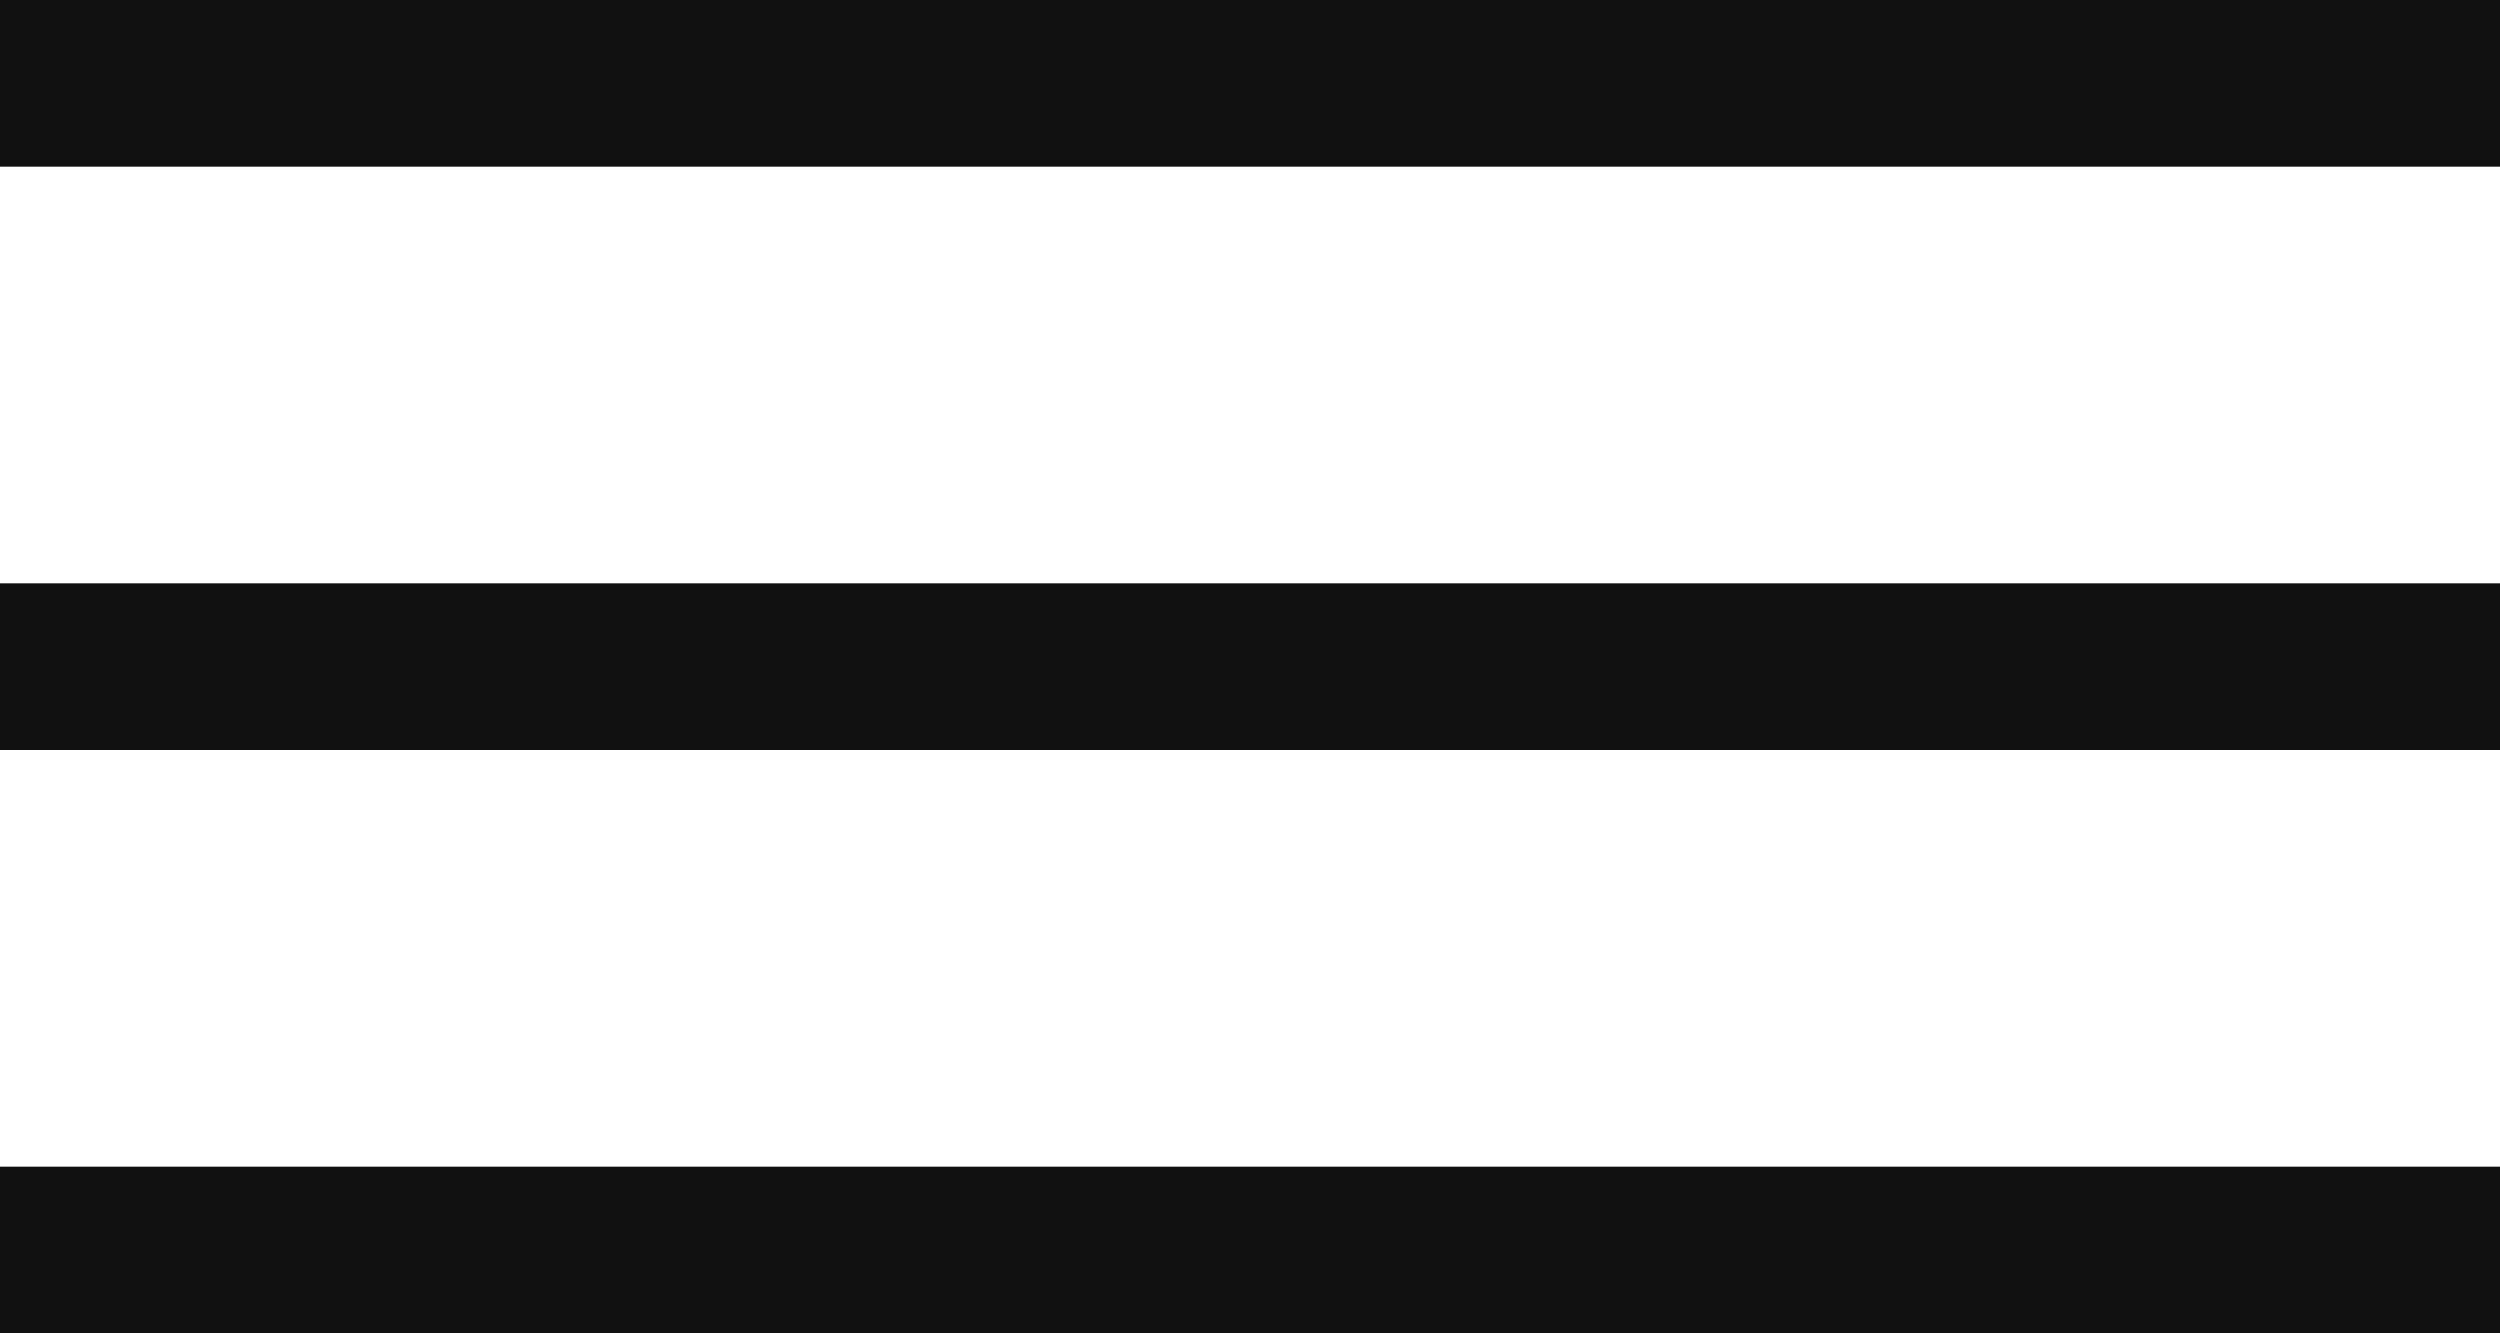<svg xmlns="http://www.w3.org/2000/svg" xmlns:xlink="http://www.w3.org/1999/xlink" width="30" height="16" viewBox="0 0 30 16">
  <defs>
    <style>
      .cls-1 {
        filter: url(#filter);
      }

      .cls-2 {
        fill: #111;
      }
    </style>
    <filter id="filter" filterUnits="userSpaceOnUse">
      <feFlood result="flood" flood-color="#111"/>
      <feComposite result="composite" operator="in" in2="SourceGraphic"/>
      <feBlend result="blend" in2="SourceGraphic"/>
    </filter>
  </defs>
  <g id="Menu_BTN" data-name="Menu BTN" class="cls-1">
    <rect class="cls-2" width="30" height="2"/>
    <rect id="Rectangle_3_copy" data-name="Rectangle 3 copy" class="cls-2" y="7" width="30" height="2"/>
    <rect id="Rectangle_3_copy_2" data-name="Rectangle 3 copy 2" class="cls-2" y="14" width="30" height="2"/>
  </g>
</svg>
